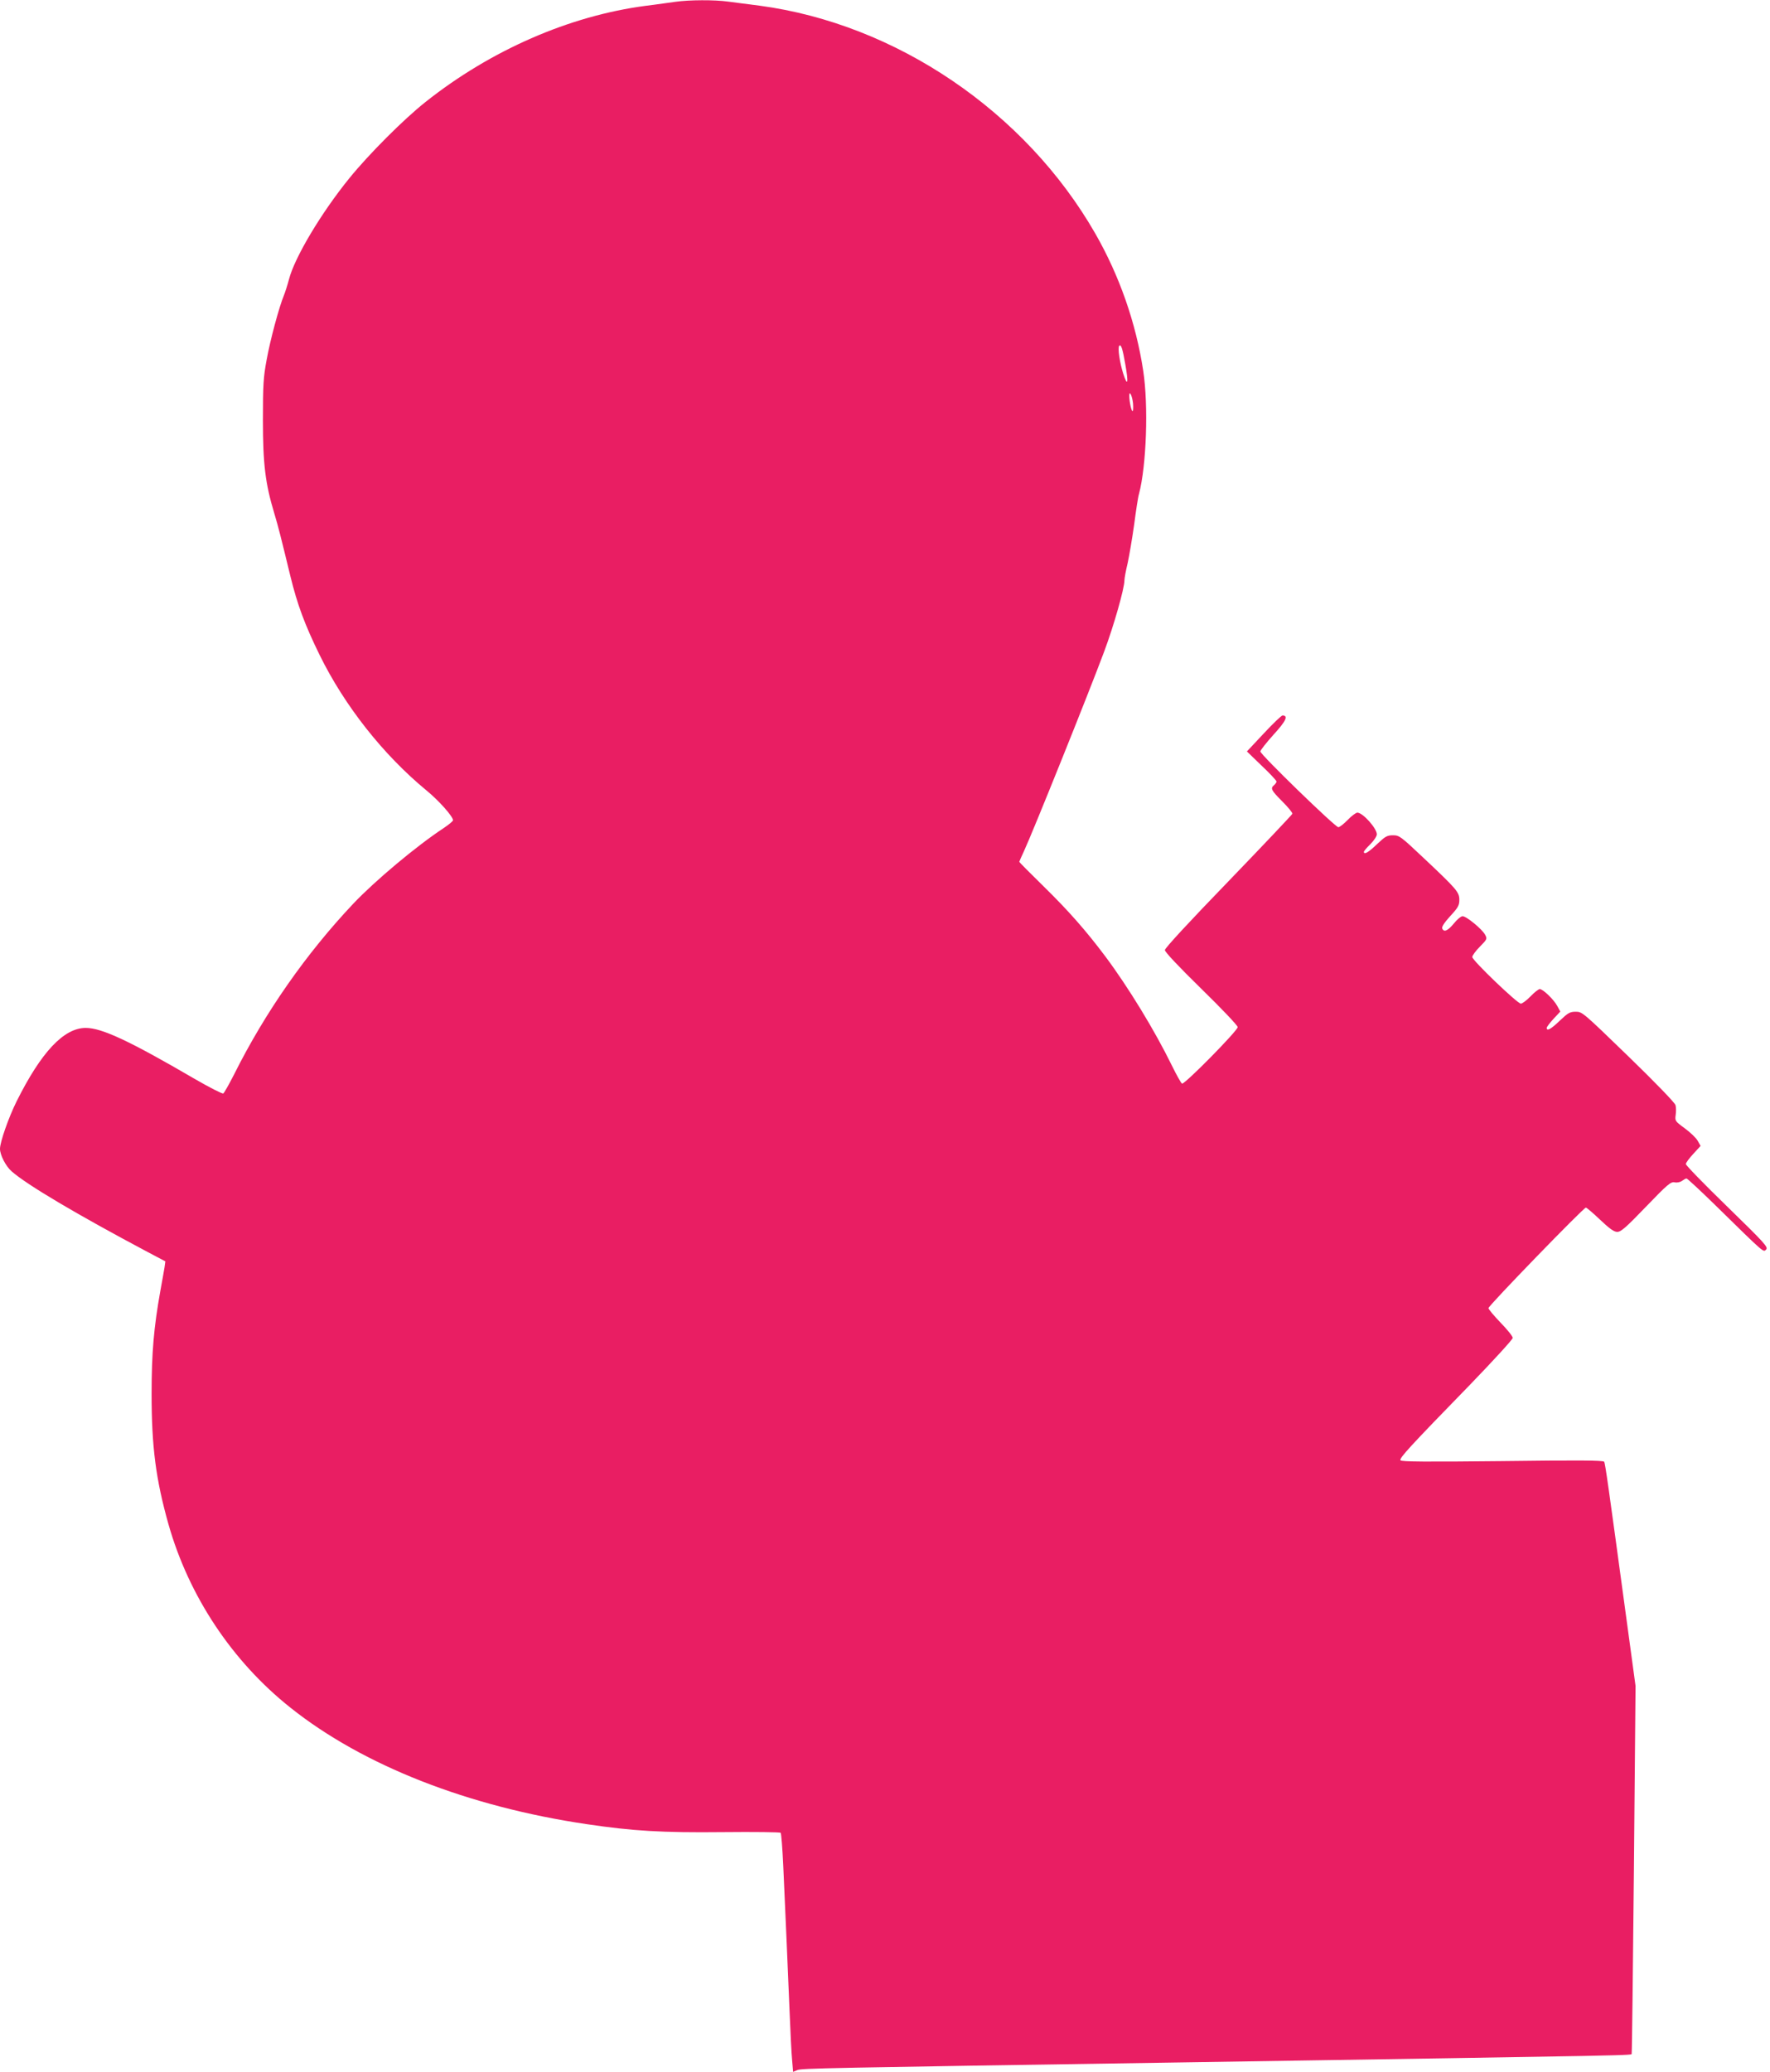 <?xml version="1.0" standalone="no"?>
<!DOCTYPE svg PUBLIC "-//W3C//DTD SVG 20010904//EN"
 "http://www.w3.org/TR/2001/REC-SVG-20010904/DTD/svg10.dtd">
<svg version="1.0" xmlns="http://www.w3.org/2000/svg"
 width="1094pt" height="1280pt" viewBox="0 0 1094 1280"
 preserveAspectRatio="xMidYMid meet">
<g transform="translate(0,1280) scale(0.1,-0.1)"
fill="#e91e63" stroke="none">
<path d="M4175 12789 c-33 -5 -116 -16 -185 -25 -471 -62 -957 -274 -1360
-594 -134 -106 -350 -322 -470 -470 -174 -214 -339 -490 -374 -626 -9 -34 -23
-78 -31 -98 -29 -69 -85 -276 -107 -399 -20 -106 -23 -156 -23 -372 0 -272 15
-393 70 -575 26 -87 39 -139 99 -386 44 -180 89 -301 181 -489 154 -314 393
-617 661 -838 76 -62 164 -161 164 -184 0 -6 -26 -27 -57 -48 -169 -111 -425
-326 -558 -466 -292 -309 -546 -672 -738 -1056 -31 -61 -61 -114 -67 -118 -6
-3 -83 36 -173 88 -405 236 -577 317 -677 317 -135 0 -275 -148 -428 -455 -49
-99 -102 -250 -102 -292 0 -38 36 -108 72 -139 94 -83 403 -266 842 -499 l108
-57 -5 -37 c-3 -20 -15 -85 -26 -146 -40 -224 -54 -381 -54 -635 0 -327 26
-528 104 -805 126 -445 394 -848 754 -1134 448 -357 1099 -612 1833 -720 283
-42 464 -53 839 -49 193 2 354 0 358 -4 4 -4 11 -94 16 -200 15 -328 29 -653
39 -898 5 -129 12 -267 16 -307 l6 -72 26 11 c29 11 127 13 2412 48 2874 45
2741 42 2745 54 2 6 8 520 14 1141 l10 1130 -55 405 c-114 839 -132 969 -139
980 -5 9 -160 10 -630 4 -468 -5 -624 -4 -629 5 -8 13 55 82 432 469 144 149
262 278 262 287 0 10 -34 52 -75 94 -41 43 -75 83 -75 90 0 15 588 621 602
621 5 0 45 -34 88 -75 59 -56 86 -75 106 -75 23 0 55 28 178 156 134 139 153
155 177 150 15 -3 34 1 45 9 11 8 23 15 28 15 5 0 86 -75 180 -167 310 -304
294 -289 312 -272 14 15 -8 39 -240 265 -141 137 -256 255 -256 263 0 8 21 36
46 63 l45 49 -18 32 c-10 18 -46 52 -80 77 -59 43 -61 46 -56 82 3 20 3 48 -1
61 -3 14 -127 142 -291 301 -279 270 -285 276 -325 276 -37 0 -48 -7 -99 -55
-55 -53 -81 -67 -81 -45 0 6 19 31 42 56 l42 45 -19 35 c-21 39 -88 104 -108
104 -7 0 -33 -20 -57 -45 -24 -25 -51 -45 -60 -45 -21 0 -300 267 -300 288 0
9 21 38 47 64 45 46 46 48 32 74 -18 34 -115 114 -139 114 -10 0 -34 -20 -54
-45 -38 -46 -62 -56 -72 -30 -4 9 15 38 50 76 48 52 56 66 56 100 0 48 -16 66
-222 260 -140 132 -149 139 -188 139 -37 0 -48 -7 -99 -55 -53 -51 -81 -67
-81 -47 0 4 18 26 40 47 22 22 40 49 40 61 0 37 -86 133 -120 134 -9 0 -36
-20 -60 -45 -24 -25 -50 -45 -58 -45 -19 0 -482 449 -482 468 0 7 37 54 81
103 77 84 94 119 56 119 -7 0 -59 -50 -116 -111 l-104 -111 91 -88 c51 -48 92
-92 92 -98 0 -5 -7 -15 -15 -22 -24 -20 -18 -32 50 -100 36 -36 64 -70 63 -77
-2 -6 -180 -194 -395 -417 -242 -250 -393 -413 -393 -425 0 -12 85 -102 225
-239 124 -121 225 -227 225 -237 0 -22 -328 -355 -344 -349 -6 3 -34 53 -63
112 -104 213 -269 484 -412 675 -118 157 -223 277 -380 431 -83 81 -151 150
-151 152 0 2 13 32 29 66 54 116 402 981 495 1231 61 163 126 393 126 442 0
13 9 61 20 107 10 46 28 152 40 237 11 85 24 171 30 190 46 174 59 546 26 761
-45 296 -147 587 -296 847 -432 753 -1231 1295 -2075 1408 -66 8 -153 20 -193
25 -86 12 -243 11 -327 -1z m2780 -2238 c21 -117 15 -144 -12 -61 -22 68 -36
163 -25 174 11 12 21 -20 37 -113z m48 -243 c2 -27 1 -48 -3 -48 -7 0 -20 58
-20 95 0 37 18 0 23 -47z"/>
</g>
</svg>
